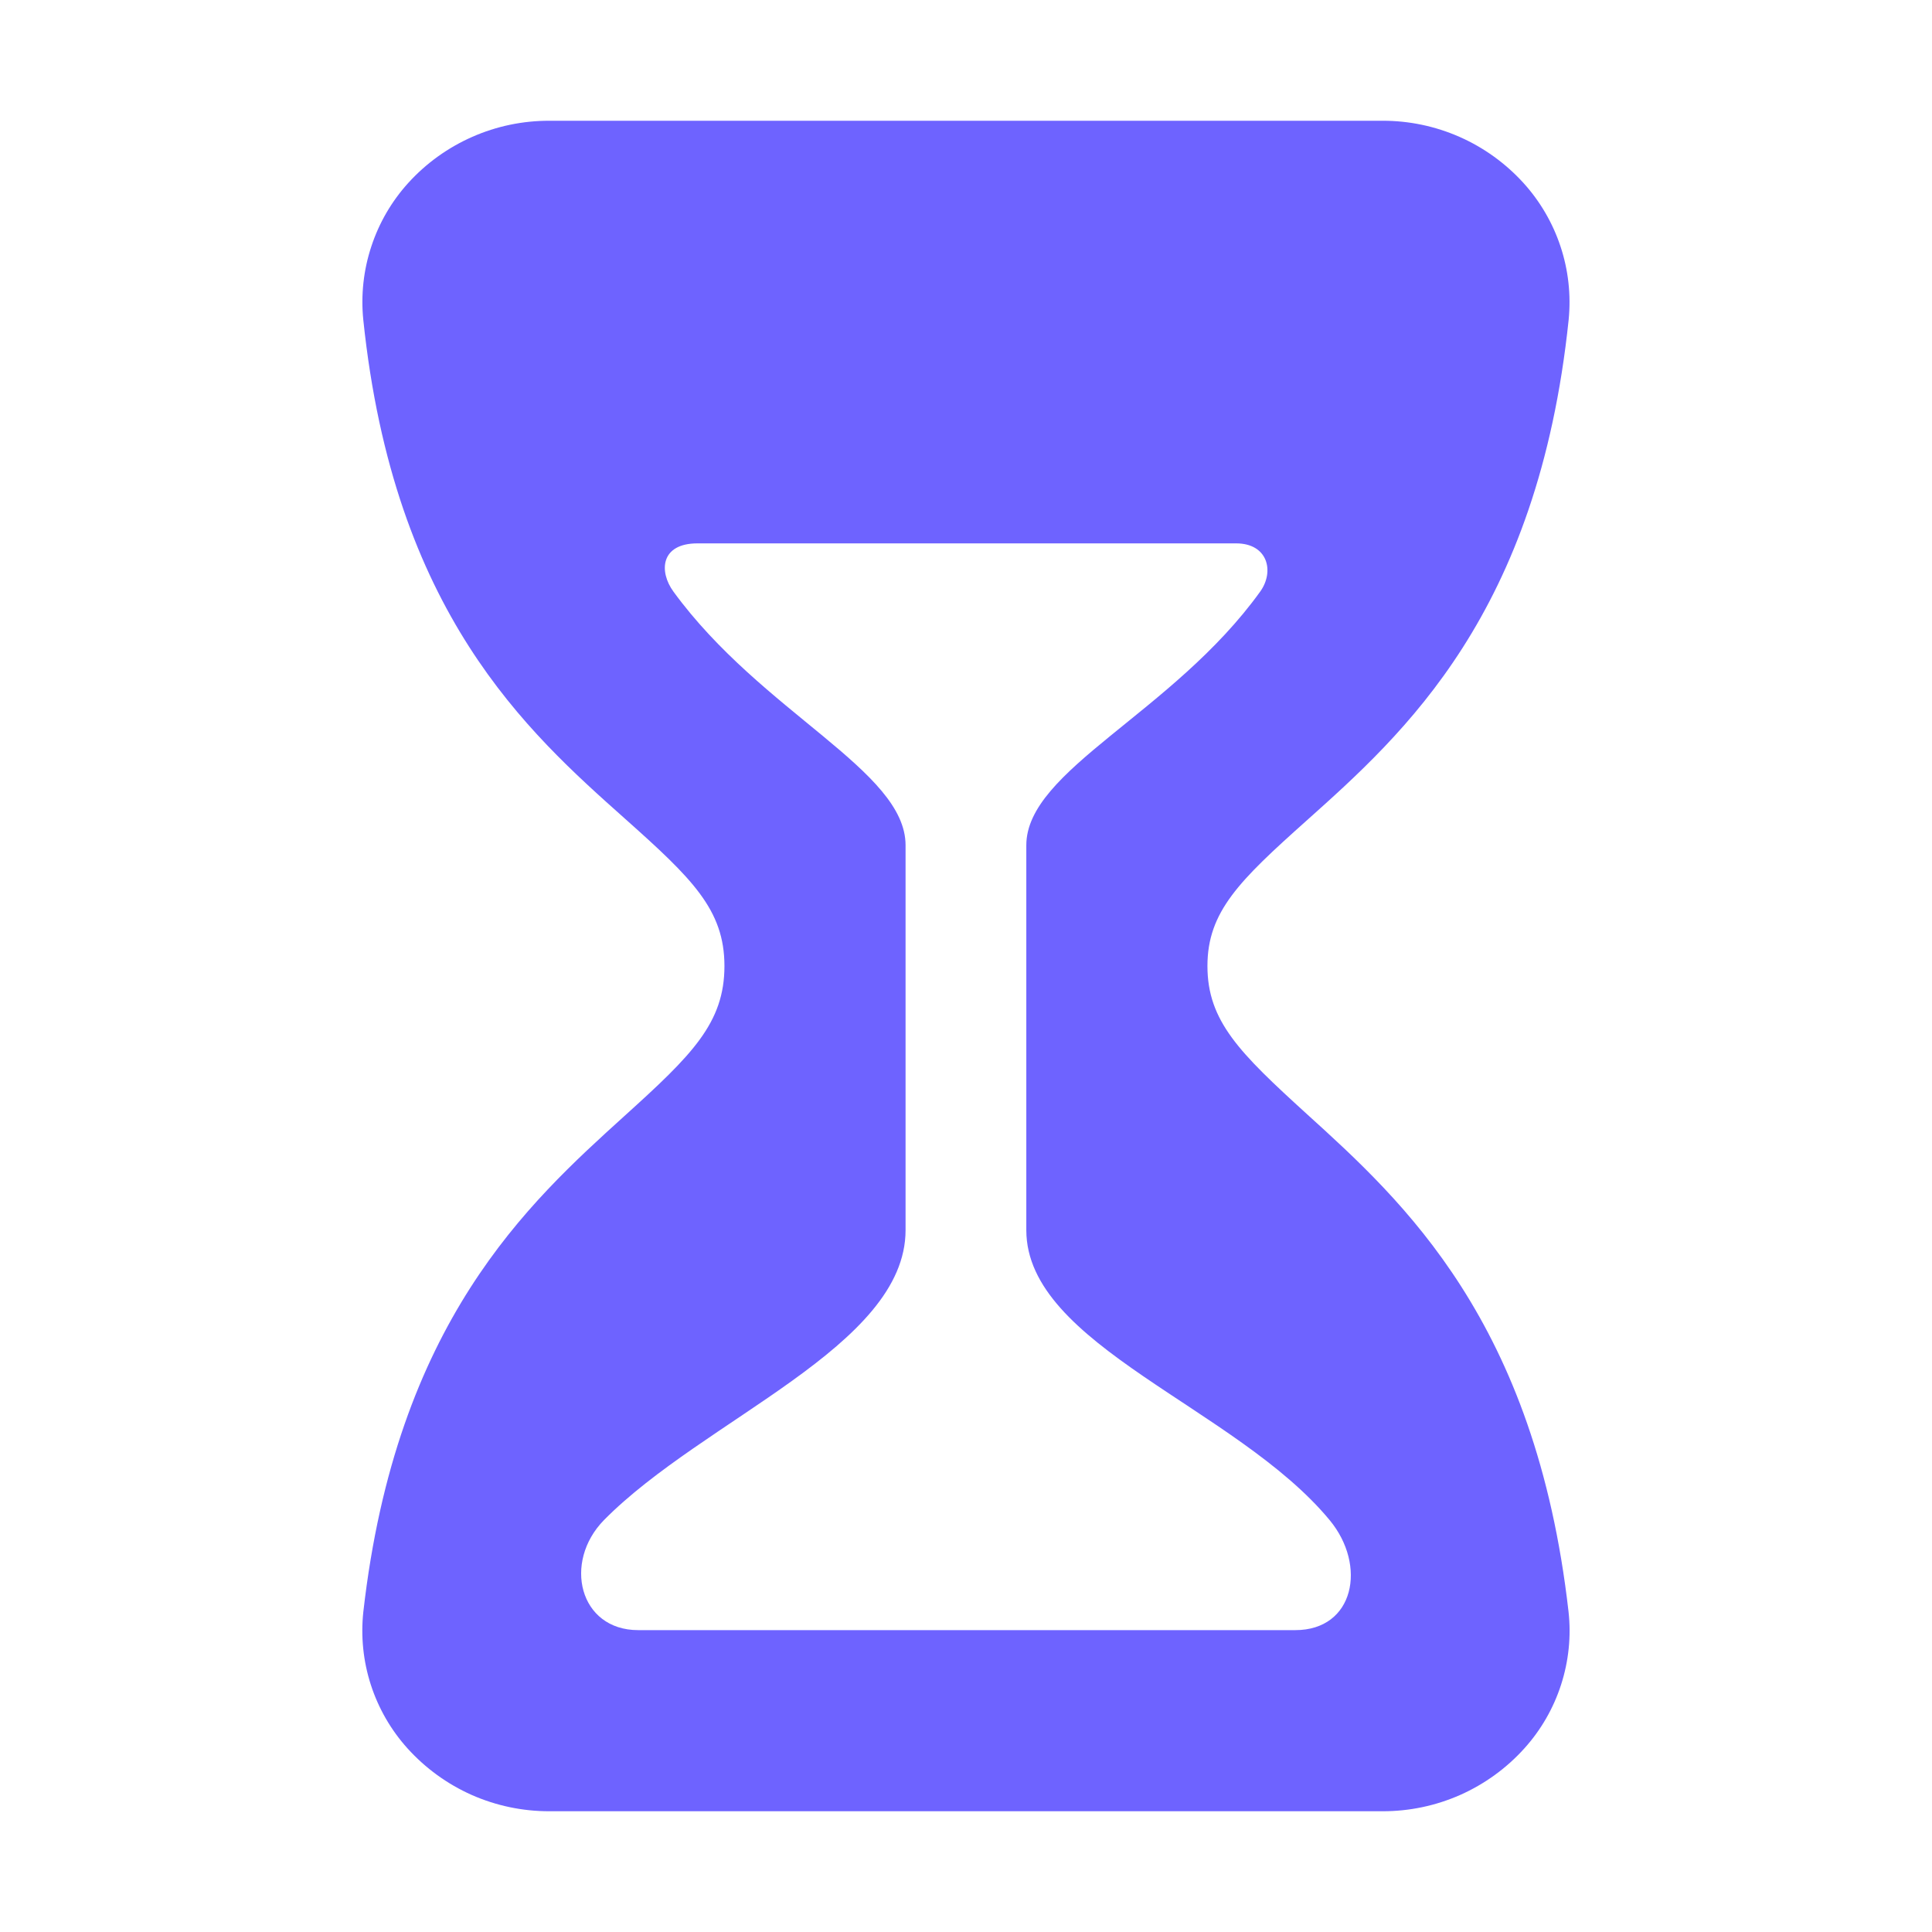 <svg xmlns="http://www.w3.org/2000/svg" width="32" height="32" viewBox="0 0 32 32" fill="none"><path d="M25.98 26.696C25.434 21.89 23.241 19.898 21.639 18.446C20.532 17.438 19.999 16.913 19.999 16C19.999 15.099 20.53 14.585 21.634 13.598C23.255 12.149 25.474 10.166 25.982 5.295C26.022 4.886 25.977 4.473 25.847 4.082C25.718 3.692 25.508 3.333 25.232 3.029C24.936 2.704 24.576 2.444 24.174 2.267C23.772 2.09 23.338 1.999 22.899 2H9.1C8.66 1.999 8.225 2.089 7.822 2.267C7.42 2.444 7.059 2.703 6.763 3.029C6.487 3.333 6.278 3.692 6.15 4.083C6.021 4.473 5.976 4.886 6.017 5.295C6.522 10.15 8.734 12.119 10.348 13.557C11.463 14.55 11.999 15.068 11.999 16C11.999 16.944 11.462 17.473 10.343 18.484C8.749 19.928 6.562 21.905 6.018 26.696C5.974 27.103 6.016 27.515 6.142 27.905C6.268 28.295 6.475 28.654 6.749 28.958C7.046 29.287 7.408 29.55 7.813 29.73C8.218 29.909 8.657 30.001 9.1 30H22.899C23.342 30.001 23.78 29.909 24.185 29.73C24.59 29.55 24.953 29.287 25.249 28.958C25.523 28.654 25.73 28.295 25.856 27.905C25.982 27.515 26.025 27.103 25.98 26.696ZM21.455 27H10.57C9.595 27 9.32 25.875 10.004 25.177C11.659 23.5 14.999 22.299 14.999 20.375V14C14.999 12.759 12.624 11.812 11.155 9.8C10.912 9.468 10.937 9 11.553 9H20.474C20.999 9 21.112 9.464 20.874 9.797C19.425 11.812 16.999 12.753 16.999 14V20.375C16.999 22.283 20.481 23.312 22.024 25.179C22.646 25.932 22.429 27 21.455 27Z" fill="#6E63FF"></path></svg>